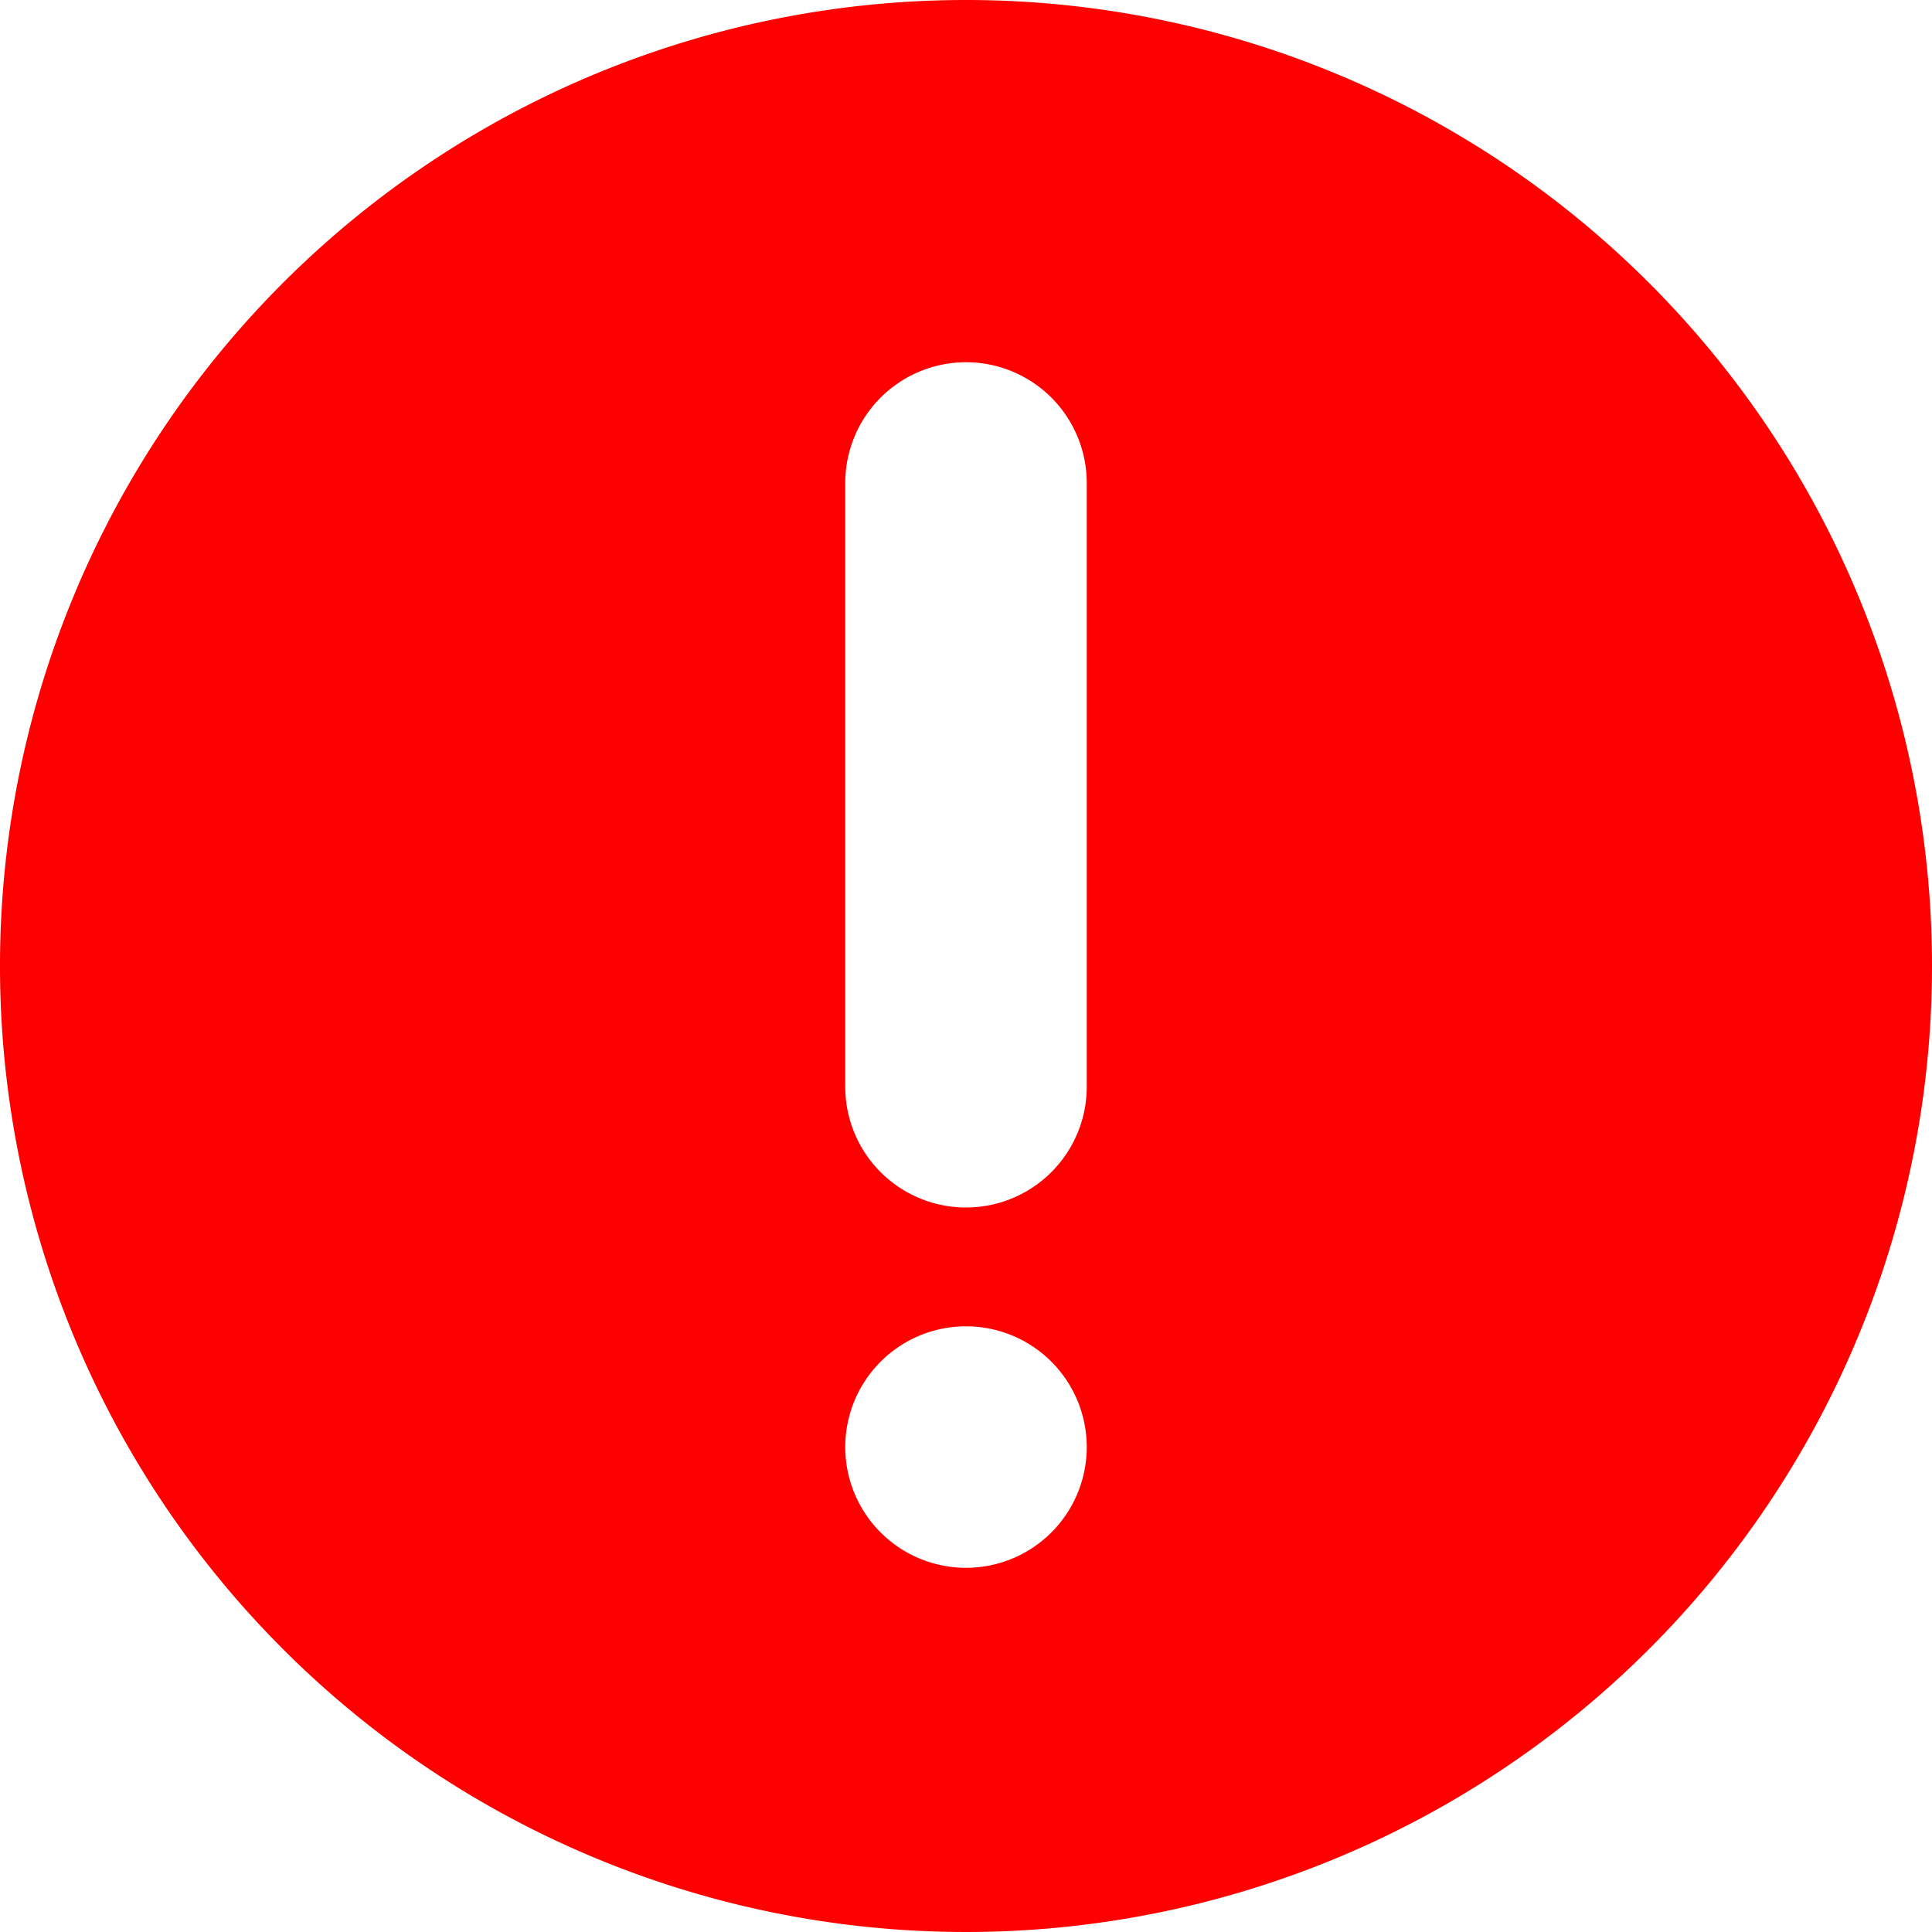 <svg id="icn" xmlns="http://www.w3.org/2000/svg" xmlns:xlink="http://www.w3.org/1999/xlink" width="16" height="16" viewBox="0 0 16 16">
  <defs>
    <clipPath id="clip-path">
      <rect id="長方形_2" data-name="長方形 2" width="16" height="16" fill="red"/>
    </clipPath>
  </defs>
  <g id="グループ_1" data-name="グループ 1" clip-path="url(#clip-path)">
    <path id="パス_1" data-name="パス 1" d="M8,0a8,8,0,1,0,8,8A8,8,0,0,0,8,0M8,12.984a1,1,0,1,1,1-1,1,1,0,0,1-1,1M9,9A1,1,0,0,1,7,9V4A1,1,0,0,1,9,4Z" fill="red"/>
  </g>
</svg>
